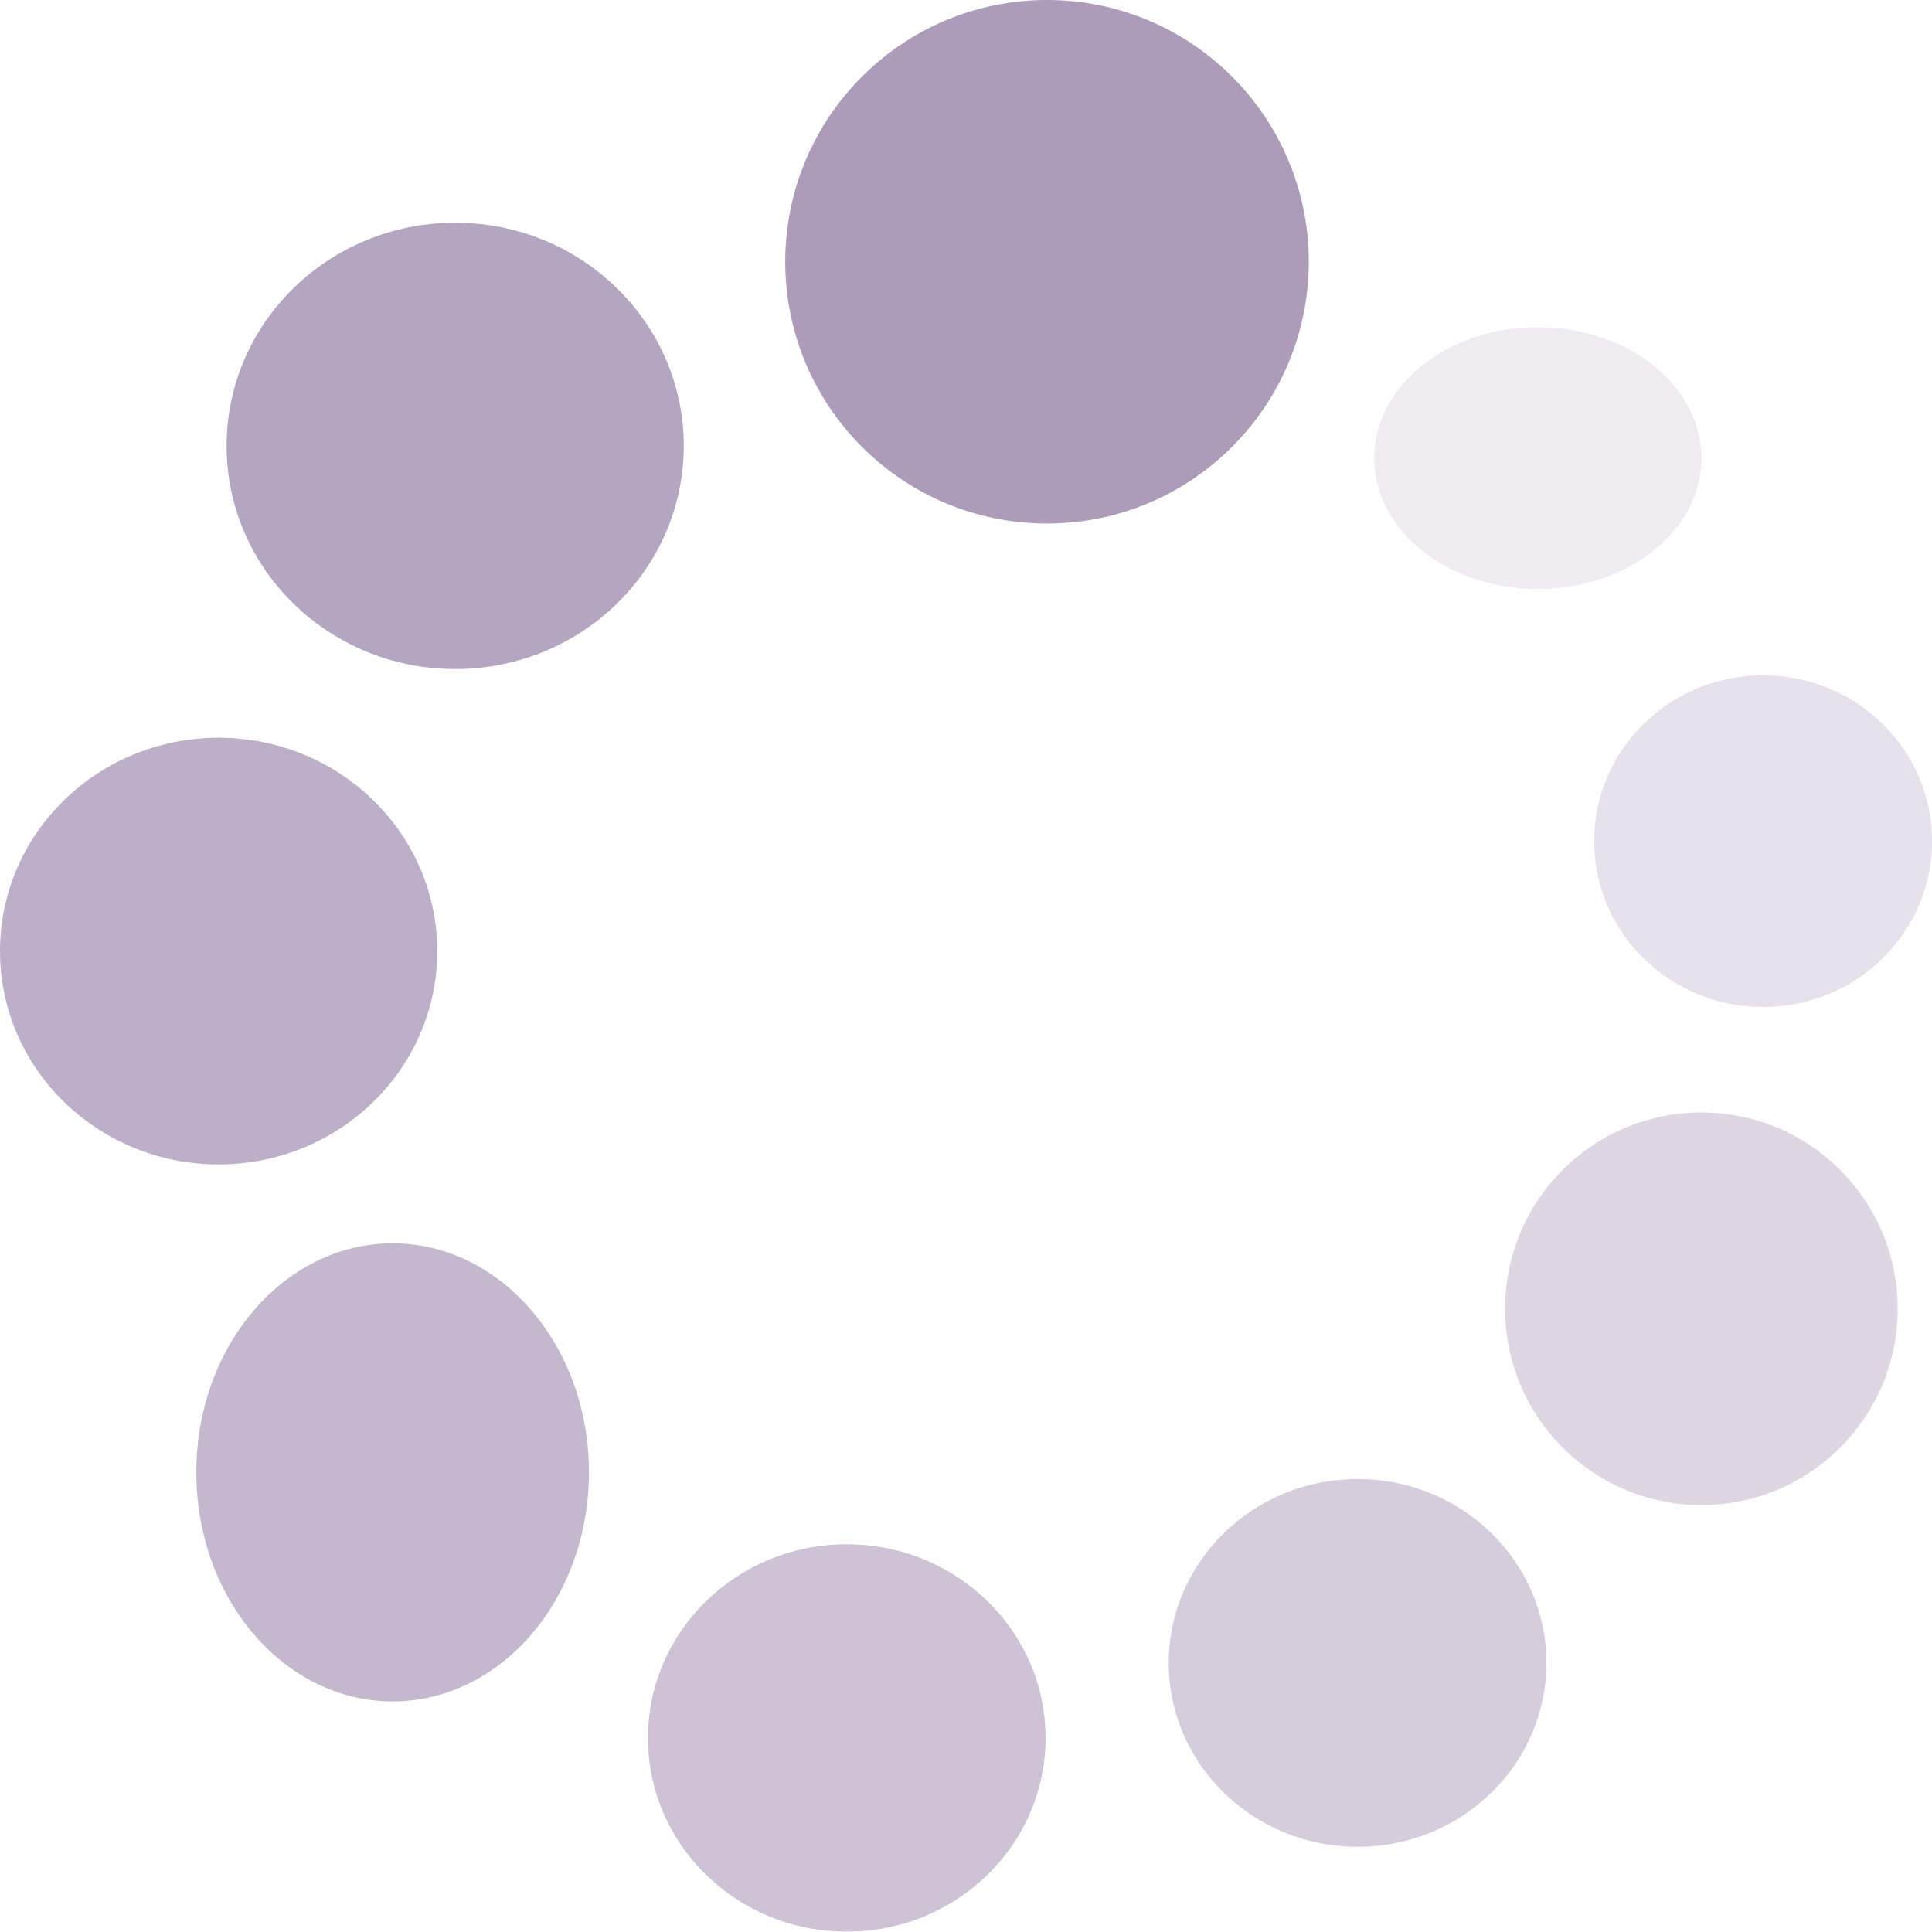 <svg xmlns="http://www.w3.org/2000/svg" width="29.524" height="29.519" viewBox="0 0 29.524 29.519">
  <g id="loading_5_" data-name="loading (5)" transform="translate(0 0.24)" opacity="0.5">
    <ellipse id="Ellipse_5" data-name="Ellipse 5" cx="3" cy="3.5" rx="3" ry="3.5" transform="translate(3 18.76)" fill="#593774" opacity="0.7"/>
    <circle id="Ellipse_6" data-name="Ellipse 6" cx="3" cy="3" r="3" transform="translate(23 16.76)" fill="#593774" opacity="0.4"/>
    <ellipse id="Ellipse_7" data-name="Ellipse 7" cx="2.5" cy="2" rx="2.5" ry="2" transform="translate(21 4.76)" fill="#593774" opacity="0.2"/>
    <ellipse id="Ellipse_8" data-name="Ellipse 8" cx="3.341" cy="3.26" rx="3.341" ry="3.26" transform="translate(0 11.034)" fill="#593774" opacity="0.8"/>
    <ellipse id="Ellipse_9" data-name="Ellipse 9" cx="3.038" cy="2.96" rx="3.038" ry="2.96" transform="translate(9.902 23.359)" fill="#593774" opacity="0.6"/>
    <ellipse id="Ellipse_10" data-name="Ellipse 10" cx="2.886" cy="2.81" rx="2.886" ry="2.81" transform="translate(17.86 22.362)" fill="#593774" opacity="0.5"/>
    <ellipse id="Ellipse_11" data-name="Ellipse 11" cx="3.493" cy="3.41" rx="3.493" ry="3.41" transform="translate(3.463 3.164)" fill="#593774" opacity="0.9"/>
    <ellipse id="Ellipse_12" data-name="Ellipse 12" cx="2.582" cy="2.534" rx="2.582" ry="2.534" transform="translate(24.361 10.08)" fill="#593774" opacity="0.3"/>
    <circle id="Ellipse_13" data-name="Ellipse 13" cx="4" cy="4" r="4" transform="translate(12 -0.24)" fill="#593774"/>
  </g>
</svg>
